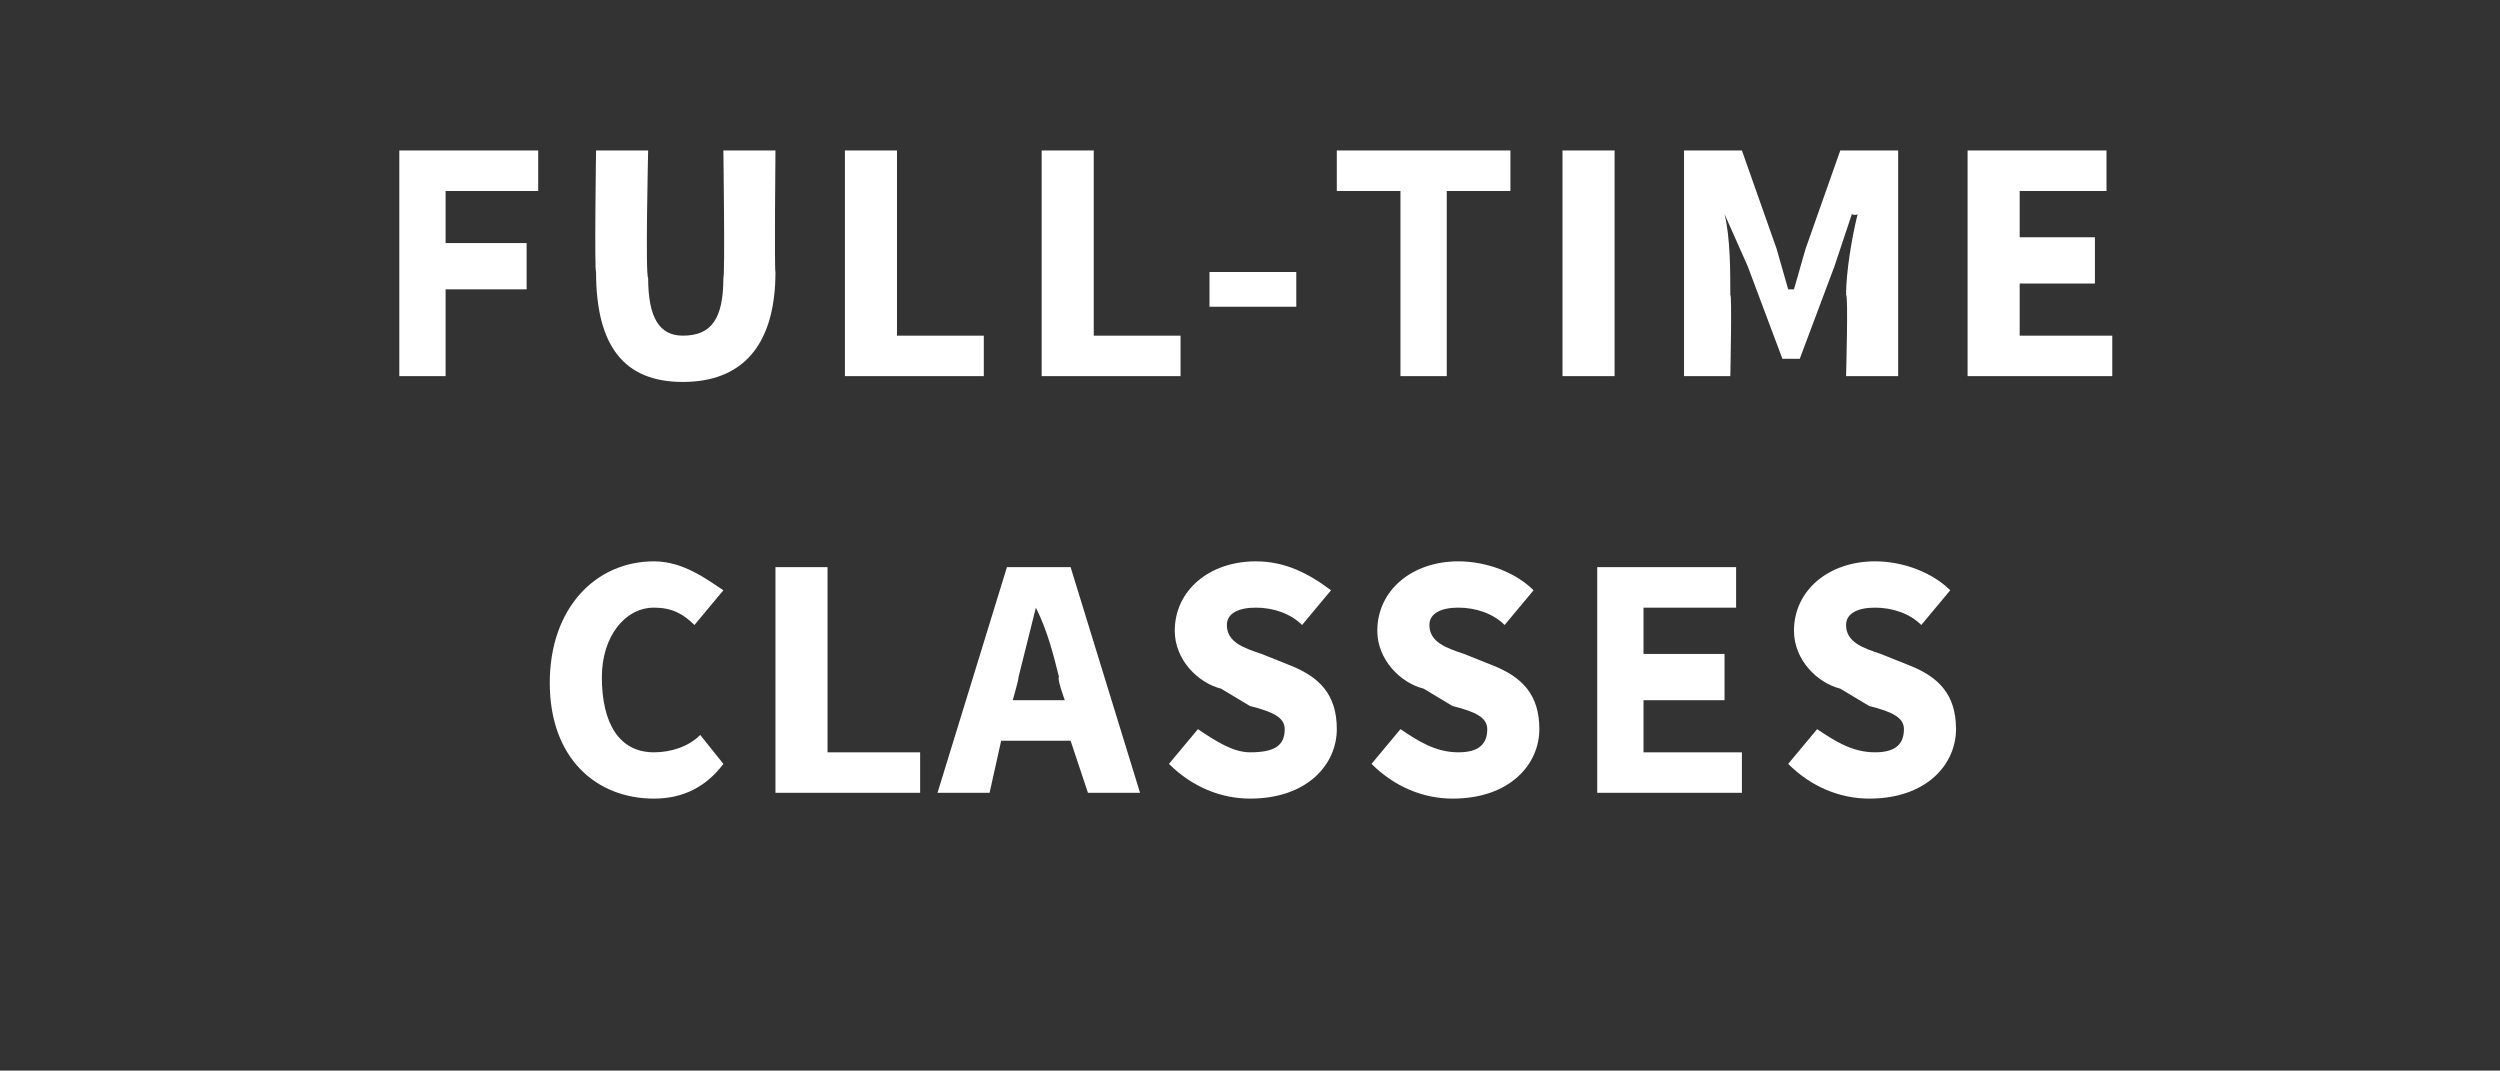 <?xml version="1.0" standalone="no"?><!DOCTYPE svg PUBLIC "-//W3C//DTD SVG 1.1//EN" "http://www.w3.org/Graphics/SVG/1.1/DTD/svg11.dtd"><svg xmlns="http://www.w3.org/2000/svg" version="1.1" width="43.2px" height="18.5px" viewBox="0 -2 43.2 18.5" style="top:-2px"><rect x="0" y="-2" width="43.2" height="18.5" fill="#333333" stroke="none"/><desc>full time classes</desc><defs/><g id="Polygon19620"><path d="m11.3 7.7c.5 0 .9.3 1.2.5l-.5.6c-.2-.2-.4-.3-.7-.3c-.5 0-.9.5-.9 1.2c0 .8.3 1.3.9 1.3c.3 0 .6-.1.8-.3l.4.5c-.3.4-.7.6-1.2.6c-1 0-1.8-.7-1.8-2c0-1.3.8-2.1 1.8-2.1zm2.1.1h.9v3.2h1.6v.7h-2.5V7.8zm5 2.3s-.14-.38-.1-.4c-.1-.4-.2-.8-.4-1.2l-.3 1.2c.01.02-.1.4-.1.4h.9zm.1.7h-1.2l-.2.9h-.9l1.2-3.9h1.1l1.2 3.9h-.9l-.3-.9zm2.2-.2c.3.2.6.4.9.4c.4 0 .6-.1.6-.4c0-.2-.2-.3-.6-.4l-.5-.3c-.4-.1-.8-.5-.8-1c0-.7.6-1.2 1.4-1.2c.5 0 .9.2 1.3.5l-.5.6c-.2-.2-.5-.3-.8-.3c-.3 0-.5.1-.5.3c0 .3.3.4.6.5l.5.2c.5.2.8.5.8 1.1c0 .6-.5 1.2-1.5 1.2c-.5 0-1-.2-1.4-.6l.5-.6zm3.5 0c.3.2.6.4 1 .4c.3 0 .5-.1.5-.4c0-.2-.2-.3-.6-.4l-.5-.3c-.4-.1-.8-.5-.8-1c0-.7.6-1.2 1.4-1.2c.5 0 1 .2 1.3.5l-.5.6c-.2-.2-.5-.3-.8-.3c-.3 0-.5.1-.5.3c0 .3.3.4.6.5l.5.2c.5.2.8.5.8 1.1c0 .6-.5 1.2-1.5 1.2c-.5 0-1-.2-1.4-.6l.5-.6zm3.4-2.8h2.4v.7h-1.6v.8h1.4v.8h-1.4v.9h1.7v.7h-2.5V7.8zm3.8 2.8c.3.2.6.4 1 .4c.3 0 .5-.1.5-.4c0-.2-.2-.3-.6-.4l-.5-.3c-.4-.1-.8-.5-.8-1c0-.7.6-1.2 1.4-1.2c.5 0 1 .2 1.3.5l-.5.6c-.2-.2-.5-.3-.8-.3c-.3 0-.5.1-.5.3c0 .3.3.4.6.5l.5.2c.5.2.8.5.8 1.1c0 .6-.5 1.2-1.5 1.2c-.5 0-1-.2-1.4-.6l.5-.6z" stroke="none" fill="#fff"/></g><g id="Polygon19619"><path d="m6.9.6h2.4v.7H7.7v.9h1.4v.8H7.7v1.5h-.8V.6zm3.4 0h.9s-.05 2.18 0 2.2c0 .7.2 1 .6 1c.5 0 .7-.3.7-1c.03-.02 0-2.2 0-2.2h.9s-.02 2.09 0 2.1c0 1.3-.6 1.9-1.6 1.9c-1 0-1.5-.6-1.5-1.9c-.03-.01 0-2.1 0-2.1zm4.3 0h.9v3.2h1.5v.7h-2.4V.6zm3.4 0h.9v3.2h1.5v.7H18V.6zm2.9 2.1h1.5v.6h-1.5v-.6zm3.3-1.4h-1.1v-.7h3v.7H25v3.2h-.8V1.3zM27 .6h.9v3.9h-.9V.6zm2.1 0h1l.6 1.7l.2.7h.1l.2-.7l.6-1.7h1v3.9h-.9s.04-1.43 0-1.4c0-.4.1-1 .2-1.4c-.04.03-.1 0-.1 0l-.3.9l-.6 1.6h-.3l-.6-1.6l-.4-.9s.02.03 0 0c.1.4.1 1 .1 1.4c.03-.03 0 1.4 0 1.4h-.8V.6zm4.9 0h2.4v.7h-1.5v.8h1.3v.8h-1.3v.9h1.6v.7H34V.6z" stroke="none" fill="#fff"/></g></svg>